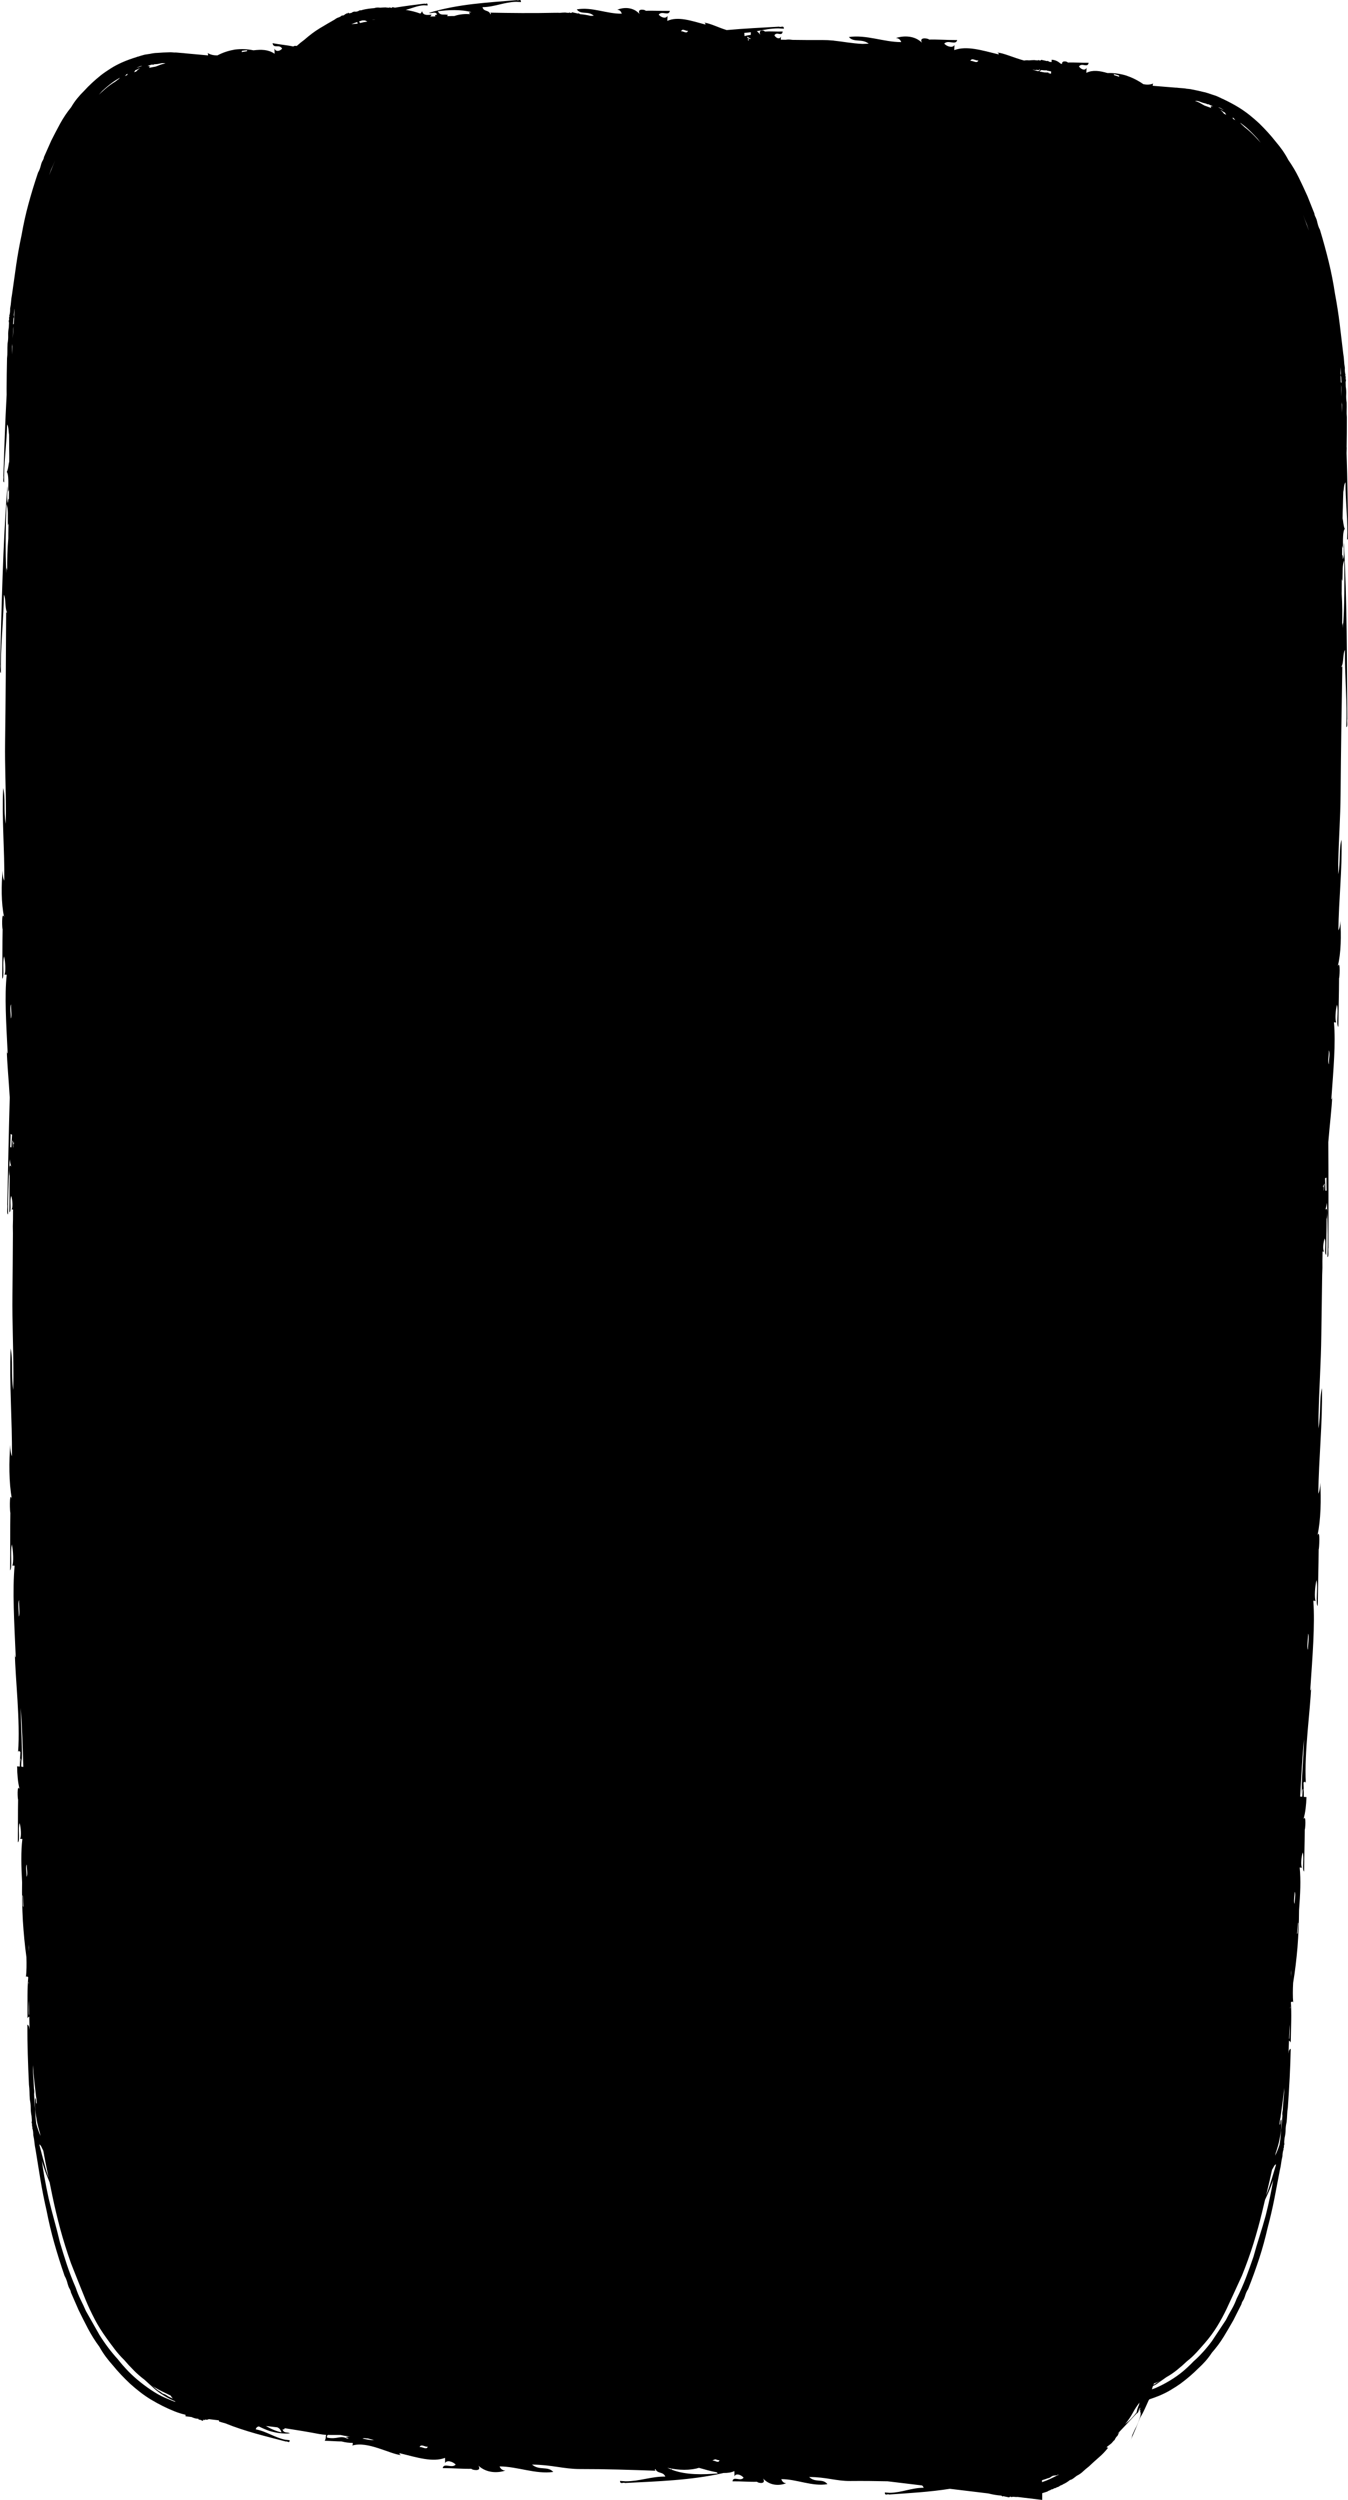 <?xml version="1.0" encoding="UTF-8"?>
<svg xmlns="http://www.w3.org/2000/svg" xmlns:xlink="http://www.w3.org/1999/xlink" id="Layer_1" data-name="Layer 1" viewBox="0 0 564.17 1046.14">
  <g class="cls-3">
    <path class="cls-2" d="M561.73,169.33c.01,1.13-.02,2.22-.05,3.31-.04-1.42-.07-2.84-.13-4.25,0-.01.01-.03.01-.04.04.37.1.7.17.98M561.54,246.48c0-1.38.02-2.77.03-4.15.07.26.14.53.24.76.23-4.24-.14-6.33.79-8.61.12,8.69.14,19.31-.55,28.39,0-.75,0-1.5-.03-2.25-.13.32-.23.67-.32,1.03.12-4.17.11-8.8-.18-13.22.01-.64.03-1.28.03-1.95M561.47,160.24c-.09-.1-.2-.18-.31-.26-.03-.48-.05-.97-.07-1.46-.01-.93-.03-1.87-.05-2.78-.02-.69-.03-1.34-.04-2.02.02.12.03.24.05.36l.2,2.17-.16.89.15.28c.04.48.07.53.07.14,0-.39.02.04.06,1.31l.07.72c.02.24.01.42.03.65M561.2,160.96c.25,1.37.24,3.25.26,5.03-.07-1.69-.18-3.35-.26-5.03M556.19,445.37c-.69-.89.06-4.01-.06-5.78.7.88-.07,4.01.06,5.78M555.22,498.28l-.51-.03c-.01-1.74-.05-3.44-.16-5.17.29-.1.45-.29.62-.24,0,1.83.01,3.68.05,5.45M554.43,495.36c-.19,1.07-.31,2-.38,2.84h-.09c0-.26.01-.51.02-.76,0,.05,0,.12,0,.17.1-.85,0-2.13.44-2.25M553.93,496.58c-.07.33-.17.46-.25-.16.1-.17.13-.48.2-.7,0,.31.03.57.05.86M547.76,96.48c-.31-.86-.61-1.71-.92-2.57-.48-1.34-1.01-2.77-1.52-4.17.54,1.45,1.08,2.88,1.65,4.21l.79,2.52ZM544.21,750.74c.4-7.59.83-15.39,1.54-22.95-.1,8.25-1.28,18.02-.81,23.42.11-.99,0-2.48.46-2.63-.2,1.25-.32,2.33-.4,3.31l-.84-.05c.02-.37.04-.73.05-1.1M547.43,683.66c.69,1.01-.09,4.66.02,6.72-.69-1.02.08-4.67-.02-6.72M543.41,804.52c-.08,1.43-.19,2.91-.31,4.41-.04.19-.11.33-.26.32.13-1.48.25-2.93.37-4.37.07-.12.13-.24.21-.36M541.86,796.68c-.69-.77.06-3.46-.06-4.98.7.77-.06,3.46.06,4.98M540.36,824.38c0,.85-.04,1.72-.08,2.61,0,.02,0,.04-.01.05,0-.47-.02-.95-.03-1.43.04-.41.07-.82.12-1.23M540.11,839.8c-.07.33-.1.6-.16.91.01-.26.01-.52.03-.78.04-.05.07-.12.13-.13M539.63,853.21c-.07,0-.1-.06-.15-.09.07-1.96.14-3.91.24-5.93.06,1.54.1,3.37-.09,6.02M537.48,873.63c.02,1.38-.05,2.81-.21,4.29-.16,1.48-.29,3-.38,4.55,0,.19-.03.4-.03.59-.15.76-.24,1.55-.13,2.37-.13,2-.31,4.03-.6,6.12-.04.78-.09,1.55-.14,2.32-.05.77-.15,1.63-.3,2.57l-.12.71c-.02.16-.02.18-.03.32-.56,1.74-1.19,3.31-1.88,4.66.09-.42.19-.84.28-1.26.09-.26.17-.43.26-.71.37-1.2.8-2.5,1.11-3.95.66-2.87,1.08-6.14.98-9.27-.75.6-.14,2.11-.77,2.19.03-1.01.16-2.04.41-3.09.28-2.19.57-4.3.86-6.34.29-2.03.53-4.06.7-6.08M534.04,905.7c-.01.07-.03.12-.04.19-.02.11-.04.22-.05.33-.87,2.81-1.62,5.52-2.48,8.14-.42,1.45-.95,2.77-1.48,4.14-.03.07-.06.13-.09.2.45-1.92.94-3.92,1.38-5.77.39-1.65.73-3.29,1.1-4.94.55-.79.97-2.14,1.68-2.29M529.44,920.59c.37-.81.75-1.6,1.11-2.42.79-1.67,1.45-3.49,2.13-5.29.08-.22.14-.45.22-.67-.38,2.14-.76,4.28-1.21,6.43-.6,2.84-1.26,5.7-1.98,8.56-.84,3.03-1.69,5.91-2.56,8.63-.87,2.72-1.72,5.6-2.56,8.63-.98,2.89-2.03,5.79-3.13,8.7-1.11,2.91-2.41,5.84-3.9,8.8-.6,1.62-1.31,3.13-2.13,4.54-.82,1.41-1.6,2.86-2.34,4.34l-5.84,8.82c-2.37,3.23-4.97,6.1-7.8,8.61-1.52,1.58-3.04,3-4.58,4.28-1.54,1.27-3.29,2.49-5.23,3.67-1.94,1.17-3.9,2.19-5.88,3.06-.54.24-1.11.42-1.66.62.13-.43.26-.89.38-1.27.02-.05.03-.07.05-.12.53-.31,1.14-.54,1.63-.89,1.32-.94,2.65-1.88,3.97-2.81,1.47-.81,2.95-1.8,4.43-2.99,1.49-1.19,2.88-2.41,4.17-3.65,1.43-1.11,2.78-2.36,4.06-3.75,1.27-1.39,2.42-2.69,3.46-3.9,1.96-2.25,3.67-4.58,5.16-7,1.48-2.42,2.8-4.86,3.96-7.31,1.15-2.45,2.26-4.83,3.3-7.11,1.05-2.29,2.09-4.57,3.14-6.86,1.83-4.54,3.42-8.97,4.77-13.29,1.34-4.32,2.55-8.71,3.62-13.15.43-1.79.82-3.44,1.24-5.19M527.66,59.81c-.81-.93-1.64-1.86-2.53-2.78-1.4-1.45-2.8-2.71-4.2-3.78l-1.55-1.45c-.1-.16-.22-.3-.32-.46,1.04.79,2.08,1.58,3.13,2.52,1.38,1.26,2.76,2.66,4.13,4.18.47.58.88,1.19,1.34,1.77M516.99,50.32c-.33-.22-.67-.43-1.01-.64-.03-.18-.05-.35-.06-.55.18.14.35.29.51.42.19.26.37.51.56.76M513.2,48.06c-.3-.15-.61-.31-.91-.46-.33-.43-.67-.84-1.03-1.16-.16-.17-.34-.29-.51-.44.17.08.32.14.49.23.35.27.67.48.98.66.12.07.27.14.43.21.19.32.37.63.55.96M511.99,46.03c-.71-.41-1.43-.77-2.14-1.13.09.02.19.04.28.06.38.08.8.29,1.26.6l.34.24c.08.03.09.04.16.07.03.05.06.11.1.16M507.62,44.5c-.31-.02-.61-.04-.92.02.06.38.15.56.24.69-.91-.34-1.81-.69-2.78-1.01-.35-.2-.71-.39-1.05-.59-.99-.6-1.99-1.07-2.99-1.38.69-.09,1.4.03,2.13.35.73.31,1.48.55,2.24.71.1,0,.2.05.29.05.3.25.61.35.94.26.41.2.82.4,1.28.6.19.08.41.2.6.29M468.41,32.14c-.73-.24-1.45-.47-2.15-.7-.05-.15-.12-.28-.16-.45.71.14,1.43.34,2.17.58.09.09.16.24.14.58M439.92,29.87l-.04.98c-.18-.03-.36-.06-.54-.09-.34-.06-.69-.14-1.03-.2.03,0,.04,0,.08,0,.66.05.94-.02.84-.21-.15.11-.48.09-.98-.07-.15.11-.36.12-.61.04-.33.03-.59,0-.82-.06-.61-.12-1.22-.23-1.84-.36l.17-.12.23-.16.23-.16.23-.16h0c.7.12,1.34.16,1.96.15.15-.1.28-.06.37.12.58.05,1.17.23,1.75.32M435.22,29.33l-.46.33-.22.15c-.82-.18-1.62-.41-2.43-.62.18.01.4,0,.54.04.25.08.58.11.98.07.15-.11.48-.08.98.07l.36-.25c.08.01.15.03.23.04.18.15.22.23.02.17M409.47,25.27c-.55,1.58-2.32-.05-3.35.25.55-1.59,2.32.06,3.35-.25M314.25,13.49l-.05,1.13c-.87.08-1.72.22-2.59.51-.03-.66-.12-1-.08-1.38.91-.07,1.83-.13,2.72-.26M287.94,12.86c-.49,1.58-2-.01-2.88.3.48-1.58,1.99.03,2.88-.3M197.37,5.1c-.38.04-.75.04-1.13.14.15.29.32.5.49.68-2.07-.14-4.38.01-6.6.79-.32,0-.63-.02-.97,0-.69.03-1.38.04-2.07.06.13-.18.27-.31.39-.55-2.1-.4-3.16.5-4.24-1.52,4.34-.53,9.63-.86,14.11.41M157.09,8.31l-.35.02c-.28-.04-.54.01-.8.04.01-.03.03-.05.04-.07.37-.01.75-.04,1.11.01M153.76,9.04c-1.02.14-2.04.33-3.09.6-.12-.24-.26-.47-.42-.67.42-.14.82-.28,1.27-.4l.1-.03c.39,0,.78-.04,1.16.01.29.11.64.31.98.49M149.69,9.92c-.9.03-1.76.12-2.61.2.76-.32,1.58-.63,2.43-.92.04.2.09.42.18.71M103.5,21.03c-.05.17-.12.29-.17.43-.71.11-1.43.23-2.17.34,0-.35.06-.49.16-.56.74-.12,1.47-.19,2.18-.21M69.26,26.56c-1,.15-2,.45-3.01.89-.34.15-.71.27-1.06.41-.98.16-1.87.36-2.79.55.1-.12.19-.29.26-.66-.3-.12-.61-.15-.92-.18.2-.05.41-.14.6-.19.47-.12.88-.25,1.29-.39.33.15.64.1.94-.1.1,0,.2-.01.29,0,.77-.03,1.52-.14,2.25-.34.73-.2,1.44-.2,2.13.01M59.51,27.6c-.72.23-1.44.48-2.16.77.03-.04.06-.1.1-.14.07-.02.08-.02.16-.04l.35-.19c.47-.24.89-.37,1.28-.39.09,0,.19,0,.28,0M57.11,29.21c.31-.12.63-.29.99-.5.17-.06.32-.09.49-.15-.17.12-.35.22-.52.36-.37.27-.72.62-1.05,1-.31.1-.62.21-.92.31.18-.31.38-.59.57-.88.16-.04.31-.09.44-.14M53.37,30.84c-.01.2-.04.37-.07.54-.35.15-.69.31-1.03.47.19-.22.39-.44.58-.67.16-.11.34-.22.52-.34M50.17,32.54c-.11.15-.22.26-.33.41-.52.4-1.05.8-1.58,1.21-1.42.84-2.85,1.87-4.27,3.1-.91.79-1.76,1.59-2.59,2.39.47-.52.89-1.06,1.37-1.56,1.41-1.31,2.81-2.49,4.22-3.54,1.06-.78,2.12-1.4,3.18-2.02M39.59,970.48c1.43,2.72,3.1,5.38,5,8,1.01,1.41,2.13,2.93,3.37,4.56s2.56,3.14,3.97,4.51c1.26,1.48,2.62,2.95,4.08,4.42,1.46,1.47,2.91,2.73,4.36,3.8,1.3,1.18,2.59,2.36,3.9,3.54,1.3,1.18,2.74,2.25,4.34,3.21,1.53.92,3.06,1.69,4.59,2.34.08.11.16.21.24.32-.89-.32-1.77-.65-2.66-1.06-2.14-.81-4.19-1.83-6.15-3.05-1.96-1.23-3.89-2.6-5.8-4.12-1.91-1.53-3.63-3.07-5.14-4.63-1.51-1.56-3-3.27-4.48-5.14-2.77-3.04-5.3-6.41-7.6-10.09l-5.64-9.96c-.71-1.63-1.46-3.23-2.24-4.81-.78-1.57-1.46-3.23-2.03-4.98-1.42-3.26-2.65-6.46-3.7-9.61-1.04-3.14-2.02-6.27-2.93-9.38-.76-3.22-1.55-6.29-2.36-9.2-.8-2.91-1.59-5.98-2.36-9.2-.65-3.03-1.25-6.04-1.79-9.03-.4-2.26-.74-4.5-1.07-6.74.07.24.13.49.2.72.65,1.94,1.26,3.91,2.02,5.74.34.9.71,1.77,1.06,2.65.38,1.84.73,3.58,1.12,5.48.97,4.69,2.08,9.35,3.32,13.97,1.25,4.62,2.74,9.39,4.47,14.32.99,2.5,1.99,5,2.98,7.51,1,2.5,2.05,5.1,3.14,7.79,1.11,2.69,2.37,5.39,3.8,8.11M23.12,66.99c-.54,1.33-1.1,2.7-1.61,3.97-.32.81-.65,1.63-.97,2.44l.84-2.42c.59-1.26,1.17-2.61,1.74-3.99M20.35,911.31c-.02-.07-.06-.14-.08-.21-.5-1.49-1-2.93-1.39-4.47-.8-2.81-1.49-5.69-2.3-8.69-.01-.12-.03-.23-.05-.35-.01-.07-.03-.13-.04-.2.7.27,1.09,1.71,1.62,2.61.33,1.74.63,3.46.98,5.21.4,1.96.84,4.07,1.25,6.1M16.95,893.84c-.66-1.49-1.25-3.2-1.77-5.06,0-.14-.01-.16-.03-.33l-.1-.74c-.13-.98-.22-1.87-.24-2.67-.03-.79-.06-1.59-.08-2.38-.25-2.17-.38-4.26-.46-6.32.13-.82.06-1.63-.08-2.43,0-.2-.02-.41-.02-.61-.06-1.59-.15-3.15-.28-4.68-.13-1.53-.17-2.99-.12-4.4.12,2.08.31,4.18.56,6.3.25,2.12.49,4.31.72,6.58.23,1.11.34,2.18.34,3.21-.62-.18.01-1.61-.72-2.35-.17,3.16.18,6.56.77,9.58.27,1.53.67,2.92,1.02,4.2.08.29.16.49.24.76.07.44.17.88.25,1.32M67.29,1000.48c1.33.66,2.73,1.35,4.15,2.04.08.14.16.28.24.39.21.31.43.54.65.84-.66-.31-1.3-.58-1.98-.93-.36-.27-.7-.49-1-.66-.31-.18-.71-.34-1.22-.49-.72-.54-1.39-.98-2.01-1.32-.72-.54-1.32-1.03-1.79-1.49l-1.63-1.2c1.45,1.07,2.98,2.01,4.59,2.81M111.3,1015.21l4.79.58c.71.34,1.26.74,1.73,2.11-2.05-.41-4.31-1.36-6.52-2.68M136.83,1020.08c-.05-.82.17-1,.42-1.13,1.76.07,3.45,0,5.3.04,1.32.31,2.64.52,3.97.66-.69,0-1.33.06-1.86.29.4.18.94.07,1.21.52-.24,0-.48,0-.72-.03-2.9-1.41-3.95.56-8.32-.35M151.72,1020.4l.24.07.22-.17.98.07c.14.04.41.05.74.04.89.25,1.79.46,2.67.78-1.55,0-3.23-.34-4.85-.7v-.09ZM175.63,1024.09c.46-1.61,2.37.07,3.4-.24-.45,1.62-2.36-.08-3.4.24M279.32,1032.71c2.95.67,7.61,1.35,11.95.34.09.01.19.05.27.06-.05-.04-.1-.06-.15-.09.38-.09.76-.17,1.13-.29,2.63.75,5.13,1.47,7.43,1.86.16.17.31.25.47.49-5.93.51-13.43.74-19.33-1.58.03-.1.06-.17.08-.29-.17,0-.33.05-.48.14-.47-.2-.93-.41-1.38-.64M298.22,1029.76c.03-.13.12-.13.16-.22.33-.14.66-.26.98-.4.6.16,1.29.53,1.77.36-.38,1.62-2.03-.06-2.91.26M313.31,16.43c.16.14.22.36-.1.57-.08-.21-.23-.28-.34-.43.16-.03.29-.09.43-.14M312.74,15.34c.52.39.97.63,1.39.77v.19c-.13,0-.26,0-.39,0,.03-.01.06-.01.09-.03-.42-.2-1.07.07-1.09-.92M436.1,1037.92c.83-.25,1.65-.5,2.49-.83.4-.04.82-.22,1.26-.56s.86-.52,1.26-.56l1.2-.11c.29-.22.5-.32.63-.28.06.02.13.02.2,0-1.08.56-2.28,1.16-3.6,1.79-1.03.49-2.2.94-3.44,1.37v-.83ZM470.91,1014.41c1.25-1.5,2.32-3.06,3.19-4.68.84-1.57,1.8-3.02,2.86-4.37-.1.18-.17.49-.23.93-.56,1.24-.9,2.32-1.02,3.23-1.44,1.92-3.04,3.55-4.81,4.9M476.37,1009.01c.34-.76.65-1.26.93-1.51-.09.09-.11.17-.07.24.05.09,0,.2-.14.31-.04.3-.28.62-.72.96M485.77,996.25l-1.65.9c-.37.28-.88.58-1.39.88.09-.22.17-.42.23-.59.95-.38,1.92-.71,2.81-1.2M12.22,843.06c-.05.02-.08.08-.15.06-.13-2.73-.05-4.58.04-6.13.05,2.08.08,4.06.11,6.07M12.06,815.01c-.02.48-.04.97-.06,1.45,0-.02,0-.04-.01-.06-.02-.9-.03-1.79-.02-2.66.04.42.06.84.09,1.27M12.01,829.59c0,.26,0,.53,0,.79-.04-.31-.07-.6-.14-.95.06.02.09.1.13.15M11.08,785.35c.16-1.53-.54-4.39.17-5.05-.15,1.53.54,4.39-.17,5.05M9.84,797.94c-.15-.01-.22-.17-.26-.37-.09-1.55-.17-3.07-.22-4.53.08.13.14.26.2.4.09,1.47.18,2.97.27,4.5M9.77,739.42l-.84-.09c-.06-1.02-.16-2.13-.33-3.43.44.22.31,1.72.4,2.75.58-5.41-.38-15.53-.3-23.92.54,7.8.8,15.79,1.03,23.57.01.38.02.75.03,1.13M7.83,676.46c.16-2.07-.54-5.91.17-6.82-.15,2.06.54,5.9-.17,6.82M6.08,129.25c-.03.69-.06,1.35-.09,2.04-.04.92-.07,1.87-.11,2.81-.04.49-.07.98-.11,1.47-.12.05-.23.12-.32.21.02-.23.02-.41.04-.65l.08-.72c.07-1.28.1-1.71.09-1.32,0,.4.02.35.07-.13l.16-.26-.14-.92.25-2.17c.03-.11.04-.24.06-.35M5.33,141.62c.06-1.8.09-3.72.37-5.07-.12,1.69-.26,3.36-.37,5.07M5.19,144.03c-.08,1.43-.15,2.86-.22,4.29-.01-1.11-.02-2.23.02-3.37.08-.28.14-.6.19-.97,0,.01,0,.03.01.04M4.47,426.18c.16-1.78-.53-5.08.18-5.85-.16,1.77.53,5.07-.18,5.85M4.28,480.08c.08-1.79.12-3.67.17-5.53.17-.01.32.2.61.35-.14,1.74-.22,3.46-.27,5.23l-.51-.05ZM5.13,477.24c.44.2.31,1.48.39,2.36,0-.05,0-.12.01-.18,0,.26,0,.52,0,.77h-.08c-.05-.88-.15-1.84-.32-2.96M5.61,478.57c.02-.29.05-.55.07-.86.07.24.09.56.19.75-.1.61-.2.47-.26.12M3.56,219.1c-.02,1.41-.04,2.82-.07,4.22,0,.68-.01,1.33-.01,1.98-.39,4.43-.5,9.14-.47,13.38-.07-.38-.17-.75-.29-1.1-.05.76-.05,1.52-.08,2.28-.49-9.34-.24-20.12.07-28.92.88,2.48.46,4.54.6,8.88.11-.22.17-.48.25-.73M563.6,187.19c.07-4.04.1-8.24.09-12.61-.09-.97-.12-1.91-.08-2.83.03-.93.03-2.02,0-3.28-.19-1.15-.25-2.27-.19-3.34.06-1.07,0-2.19-.19-3.34l-.05-1.89.16-.89-.15-.28v-1.17s-.14-.28-.14-.28l.08-.44c-.25-.86-.33-1.82-.27-2.89-.19-1.15-.31-2.16-.35-3.04-.04-.87-.16-1.88-.35-3.04-.46-4.05-.95-8.14-1.46-12.28-.51-4.14-1.17-8.37-1.98-12.68-.66-4.42-1.52-8.83-2.59-13.22-1.06-4.39-2.31-8.92-3.71-13.57-.3-.56-.54-1.1-.7-1.62-.17-.52-.33-1.12-.47-1.79-.15-.67-.37-1.29-.66-1.85-.3-.56-.47-1.08-.51-1.56l-2.88-7.22c-1.14-2.54-2.33-5.1-3.59-7.68-1.26-2.58-2.74-5.07-4.42-7.47-.79-1.5-1.62-2.85-2.46-4.05-.85-1.2-1.82-2.44-2.91-3.72-1.94-2.48-4.21-4.98-6.81-7.52-1.25-1.17-2.6-2.34-4.05-3.5-1.45-1.15-2.95-2.21-4.51-3.17-2.11-1.3-4.26-2.41-6.42-3.44l-.04-.14-.13.07c-.96-.46-1.92-.93-2.89-1.33-.51-.21-1.03-.32-1.54-.5-.01-.01-.03-.02-.04-.03-.1-.04-.17-.03-.27-.07-.9-.31-1.8-.65-2.7-.88,0,0-.01,0-.02,0,0,0,0,0-.01,0-.25-.06-.51-.11-.76-.17-1.68-.42-3.32-.78-4.9-1.07l-.03-.02h-.02c-.16-.01-.33-.06-.48-.09-.56-.1-1.13-.1-1.7-.18l-.52-.12-.07.05s-.03,0-.05,0v-.06s-2.49-.2-2.49-.2c-.38-.02-.76-.11-1.14-.12,0,.01,0,.02,0,.03l-9.81-.8c0-.27.04-.54.2-.95-1.28.55-2.67.55-4.1.28-2.34-1.64-4.79-2.81-7.27-3.65-2.55-.73-5.13-1.11-7.73-1-3.28-.96-6.25-1.42-8.87-.08.04-.72.08-1.44.12-2.17-.54,1.39-2.31.79-3.19-.51,1.22-1.78,3.58.82,4.05-1.54-3.35.05-6.1-.24-8.78-.1.26-.3-2.54-1.19-2.35.61-.23-.06-.45-.14-.68-.2-1.1-1.03-2.38-1.51-3.67-1.6l-.04,1.01c-.35-.04-.7-.14-1.05-.17l-.53-.4-.23.16-2.49-.55-.46.33-.38-.12-.38-.12-.23.16-.98-.07c-.25-.08-.78-.09-1.59-.03l-.61.04-.6.04c-.71-.1-1.35-.05-1.94.08-4.31-1.16-8.53-3.14-11.29-3.38.25.2.65.12.62.81-7.18-1.76-13.4-3.73-18.6-1.8.04-.73.08-1.44.12-2.17-.7,1.38-3.1.77-4.31-.55,1.61-1.77,4.84.86,5.43-1.49-4.52.01-8.24-.31-11.84-.2.39-.33-4.42-1.48-2.92,1.31-3.02-3-7.57-3.07-10.91-1.95,1.03.03,1.83.53,2.25,1.69-7.37.01-14.55-3.18-21.91-2.13,2.06,2.47,5.41.52,8.3,2.79l-2.6.1c-4.66-.23-8.18-.97-11.98-1.36l-.36-.08-.05.03c-1.39-.14-2.82-.22-4.38-.21-4.17.03-8.38,0-12.58-.07-.98-.16-1.92-.2-2.82-.04-.68-.01-1.36-.03-2.04-.04.02-.45.05-.91.07-1.37-.47,1.38-1.99.82-2.74-.46,1.06-1.79,3.07.77,3.49-1.59-2.89.1-5.25-.15-7.54.02.25-.34-2.79-1.39-1.89,1.36-.43-.67-.92-1.15-1.44-1.52,2.95-.56,5.87-1.17,9.02-1.18.77.05,1.55.09,2.33.14.02-1.59-1.4-.4-1.97-.85-7.13.42-14.52.74-21.97,1.43-3.6-1.11-7.1-2.91-9.41-3.11.21.2.56.11.53.8-6.16-1.65-11.5-3.52-15.98-1.53.04-.72.08-1.43.12-2.15-.61,1.38-2.67.8-3.7-.48,1.4-1.78,4.15.79,4.67-1.56-3.89.08-7.08-.19-10.17-.03.34-.34-3.79-1.41-2.52,1.34-2.58-2.94-6.49-2.94-9.37-1.79.89.02,1.57.5,1.92,1.65-6.33.12-12.48-2.95-18.82-1.8,1.76,2.43,4.65.44,7.12,2.65l-1.24.07c-1.51-.35-3.04-.61-4.56-.72l-.52-.4-.23.16-2.49-.55-.46.33-.38-.12-.38-.12-.23.16-.98-.07c-.25-.08-.78-.09-1.59-.03l-.61.05-.6.04c-.16-.02-.29,0-.44-.02-.04,0-.07,0-.11,0-.29-.02-.58-.03-.85,0-.32,0-.63-.02-.97,0-8.99.22-18.18.1-26.9-.07.31-.02.71.36.26.72-.64-2.05-2.7-.89-3.32-3.01,4.97-.04,9.21-2.16,14.12-2.25.67.03,1.34.07,2,.11.03-1.58-1.2-.38-1.68-.81-11.85,1-24.54,1.57-36.85,5.34,1.04.48,2.88-.9,3.41.75-.34.11-.81-.13-.88.72.2-.07.43-.04.67.02-.88.01-1.77.02-2.65.02.23-.19.43-.44.57-.77-1.7.18-3.62.44-3.95-1.47-.24.49-.49.78-.75,1.03-2.03-.74-4.08-1.24-6.14-1.55,2.57-.65,5-1.83,7.69-1.92.5.03.99.06,1.48.09.05-1.58-.88-.37-1.24-.8-4.03.49-8.22,1.02-12.43,1.7l-1-.22-.46.33-.38-.12-.38-.12-.23.16-.98-.07c-.25-.08-.78-.09-1.59-.03l-.61.04-.6.04c-.9-.13-1.71-.07-2.42.18-1.61.12-3.08.32-4.4.61-.34.07-.71.21-1.05.3-.26.02-.48,0-.77.05-.22.17-.43.26-.65.36-.16.05-.31.08-.47.13-.19.03-.38.07-.56.04-.53-.11-1.09.07-1.68.52l-.94.18-.43-.33-.15.34h-.58s-.15.35-.15.35l-.22-.17c-.44.58-.93.81-1.46.69-.59.47-1.1.75-1.53.86-.44.12-.95.41-1.54.86-2.05,1.16-4.12,2.37-6.21,3.63-2.1,1.27-4.25,2.88-6.45,4.81-1.07.77-2.14,1.65-3.21,2.61-.71-.15-1.5.05-1.36.24-2.66-.6-5.42-.78-8.76-1.41.41,2.48,2.82.24,4,2.26-.91,1.17-2.69,1.46-3.2-.04.02.74.05,1.48.07,2.22-2.59-1.81-5.56-1.86-8.86-1.45-2.59-.57-5.18-.63-7.74-.33-2.49.43-4.96,1.19-7.33,2.45-1.43.03-2.82-.22-4.09-.99.15.44.19.72.18,1l-9.81-.89s0-.02,0-.03c-.38-.05-.76-.03-1.14-.08l-2.49-.22v.06s-.03,0-.05,0l-.07-.07-.53.03c-.57-.02-1.13-.12-1.7-.11-.16,0-.33.02-.48.02h-.02s-.03,0-.03,0c-1.59.02-3.24.11-4.92.24-.25.01-.51.02-.76.04h-.01s0,0-.01,0c-.91.07-1.81.26-2.72.43-.1.02-.17,0-.27.02-.01.01-.03.01-.04.02-.51.1-1.03.12-1.54.24-.98.24-1.95.56-2.92.86l-.12-.09-.05.14c-2.18.67-4.35,1.43-6.48,2.38-1.57.71-3.1,1.52-4.57,2.44-1.47.93-2.85,1.87-4.12,2.85-2.65,2.13-4.97,4.27-6.96,6.46-1.12,1.11-2.12,2.2-2.99,3.27-.87,1.07-1.72,2.3-2.54,3.69-1.74,2.15-3.27,4.42-4.58,6.82-1.31,2.4-2.56,4.8-3.75,7.18l-3.03,6.84c-.05.48-.24.98-.55,1.5-.31.52-.54,1.11-.7,1.76-.16.66-.33,1.23-.51,1.73-.18.5-.43,1.01-.73,1.53-1.51,4.48-2.85,8.86-4.01,13.14-1.16,4.27-2.11,8.6-2.87,12.97-.9,4.24-1.66,8.41-2.26,12.53-.6,4.11-1.17,8.18-1.72,12.22-.21,1.14-.35,2.14-.41,3.02-.06.88-.2,1.88-.41,3.02.04,1.1-.07,2.07-.34,2.89l.07.46-.16.26v1.19s-.17.26-.17.26l.14.93-.09,1.91c-.21,1.14-.3,2.25-.26,3.35.04,1.1-.05,2.21-.26,3.36-.06,1.27-.09,2.38-.07,3.33.01.94-.03,1.89-.15,2.86-.1,4.43-.16,8.71-.18,12.82,0,.8.02,1.59.02,2.39-.63,11.5-.99,23.02-1.38,34.04.19.78-.37,2.51.33,2.64,0-1.01,0-2.03-.01-3.04.12-7.44,1.13-13.63,1.23-21.16.71.89.57,2.82.85,4.23,0,2.17.05,4.22.04,6.46,0,.81.03,1.66.03,2.47,0,.81,0,1.6-.01,2.4-.36,1.22-.36,3.05-1.03,4.3.84.94.69,4.85.58,8.29.15-.23.26-.6.35-1.05-.02,1.8-.04,3.61-.06,5.41-.02-.51-.03-.99,0-1.38-.38.04-.28,1.03-.33,1.71-.73-1.3-.08-4.88-.28-7.07C1.17,228.06.69,253.94.04,278.03c.18,1.06-.37,3.41.33,3.56,0-1.37,0-2.74-.01-4.11.13-10.04,1.15-18.42,1.26-28.58.93,1.55.38,5.62,1.28,7.2-.17.88-.33,0-.32-.62-.08,17.86-.19,36.68-.45,55.04-.14,10.5.35,18.14.35,29.65l-.1,4.55c-.94-5.36,0-11-1.05-14.93-.62,12.81.63,25.82.47,38.75-.51-.89-.71-2.34-.7-4.16-.57,5.73-.64,13.73.63,19.41-1.2-2.98-.8,5.61-.64,4.96-.12,6.31-.06,12.87-.16,20.82,1.05-.75-.04-6.73.78-9.35.56,2.28.77,6.58.15,7.64.32.02.64.03.96.05-.97,8.88-.23,20.06.39,32.89-.31-.03-.26-.73-.35-1.19.05,4.77.79,12.17,1.22,19.68-.44,15.15-.71,30.22-1.03,44.74.19,1.23-.37,3.97.34,4.14,0-1.59-.01-3.18-.02-4.78.06-6.46.39-12.34.69-18.29.16,1.11.36,2.18.65,3.15-1.2-2.24-.79,4.14-.64,3.67-.12,4.68-.05,9.54-.15,15.43,1.06-.53-.04-4.99.77-6.91.56,1.7.78,4.9.16,5.67.2.01.41.03.61.04,0,1.39-.01,2.78-.02,4.18-.09,1.82-.09,3.75-.03,5.77-.05,8.6-.11,17.21-.2,25.74-.12,12.23.39,21.12.42,34.52l-.09,5.3c-.96-6.23-.03-12.81-1.09-17.37-.6,14.93.69,30.05.56,45.11-.51-1.03-.72-2.72-.71-4.84-.56,6.68-.61,15.99.67,22.59-1.22-3.46-.79,6.54-.63,5.79-.11,7.35-.03,14.99-.12,24.23,1.06-.88-.05-7.83.76-10.89.56,2.65.79,7.65.17,8.89.32.02.64.03.97.05-.95,10.36-.18,23.35.47,38.28-.31-.03-.26-.85-.35-1.38.1,9.57,2.33,28.25,1.33,41.05.41-.81.5-.26.97.02-.14,2.03-.22,4.03-.26,6.09l-1.11-.12c.02,3.35.31,6.78,1.04,9.57-1.22-2.59-.79,4.83-.63,4.28-.11,5.45-.03,11.11-.11,17.97,1.06-.63-.05-5.81.76-8.06.56,1.98.79,5.69.17,6.59.32.02.64.04.97.06-.65,5.19-.49,11.31-.12,18.16-.1,5.3.03,10.63.31,15.95.33,5.18.81,10.35,1.5,15.36.1,2.95.07,5.81-.2,8.35.4-.59.5-.18.97.04-.46,5.05-.28,9.77-.32,17.22.16-.52.46-.62.75-.72.03,1.81.09,3.75.1,5.51-.09-1.28-.4-2-.91-2.16,0,4.08.05,8.19.17,12.3.12,4.12.29,8.42.5,12.87.13.99.2,1.95.22,2.89,0,.95.06,2.06.16,3.35.24,1.18.36,2.31.35,3.4,0,1.1.11,2.23.35,3.41l.14,1.93-.12.9.16.29.04,1.19.16.29-.06.45c.29.87.42,1.86.41,2.95.25,1.17.41,2.21.49,3.09.08.89.24,1.92.48,3.1.65,4.13,1.33,8.3,2.03,12.52.7,4.22,1.56,8.53,2.57,12.92.87,4.51,1.93,8.99,3.19,13.46,1.26,4.47,2.71,9.07,4.34,13.81.32.57.58,1.12.77,1.65.2.53.38,1.14.55,1.82.18.68.42,1.31.75,1.88s.52,1.1.58,1.59l3.2,7.34c1.25,2.58,2.56,5.17,3.94,7.8,1.38,2.62,2.96,5.14,4.76,7.58.86,1.52,1.74,2.89,2.63,4.1.9,1.22,1.93,2.47,3.08,3.77,2.05,2.51,4.43,5.04,7.14,7.59,1.3,1.18,2.7,2.35,4.2,3.52,1.5,1.16,3.04,2.22,4.64,3.18,3.18,1.91,6.41,3.52,9.68,4.83,1.57.63,3.14,1.12,4.71,1.49v.64s2.51.3,2.51.3c.95.46,1.91.71,2.85.73l.32.57.12-.28,1.44.6.24-.56.22.15.22.15.12-.28h.56c.14.11.45.07.9-.11l.25-.1,4.03.49c.08.04.17.07.25.11,0,.14-.05.24-.04.39.85.31,1.72.51,2.58.75,8.59,3.49,17.27,5.51,25.49,7.66.43-.38,1.5,1.03,1.5-.59-.59-.06-1.17-.12-1.77-.18-4.34-.81-8.04-3.59-12.42-4.34.23-.83.66-1.07,1.13-1.21.06,0,.13-.01.2-.02,1.44.75,2.89,1.36,4.34,1.87,2.87.85,5.76,1.29,8.62,1.03-.46-.37-1.13-.33-1.74-.42-.6-.12-1.13-.39-1.31-1.31.31,0,.71.38.83-.41l.9.11c4.49.69,9.02,1.43,13.51,2.29,1.05.2,2.02.3,2.96.36-.17.84-.11,1.98-.61,2.48,2.84.07,5.09.28,7.12.28,1.56.43,3.1.61,4.65.61.05.33.03.63-.19,1.11,6.38-1.99,15.68,3.56,20.44,4.01-.26-.21-.67-.12-.69-.83,7.44,1.85,13.91,3.91,19.07,1.97,0,.74.01,1.47.02,2.21.62-1.41,3.11-.76,4.43.59-1.53,1.79-4.99-.92-5.43,1.49,4.61.02,8.41.37,12.07.29-.37.34,4.6,1.55,2.89-1.32,3.28,3.09,7.92,3.19,11.25,2.07-1.05-.04-1.89-.55-2.41-1.75,7.5.03,15.03,3.35,22.47,2.32-2.33-2.61-5.72-.45-8.89-3.08,8.38.07,13.15,1.85,20.07,1.86,10.65-.01,21.56.34,31.92.73-.36.01-.87-.39-.36-.75.91,2.13,3.27.98,4.16,3.18-5.89-.08-10.76,1.99-16.59,1.97-.79-.05-1.59-.11-2.38-.16.08,1.63,1.45.42,2.06.88,13.33-.71,27.59-1.07,41.3-4.2,1.61.03,3.13-.16,4.53-.79,0,.74.02,1.47.03,2.21.53-1.41,2.67-.79,3.81.54-1.3,1.8-4.29-.87-4.66,1.53,3.95-.03,7.22.29,10.37.18-.32.34,3.96,1.49,2.47-1.34,2.83,3.05,6.81,3.1,9.67,1.96-.91-.03-1.63-.53-2.07-1.71,6.44-.03,12.92,3.19,19.3,2.1-2.01-2.57-4.91-.4-7.65-2.99,7.2,0,11.3,1.72,17.25,1.67,5.17-.06,10.4,0,15.59.12l14.42,1.74c.26.22.51.5.68.97-5.06-.03-9.23,2.08-14.24,2.11-.68-.04-1.36-.09-2.04-.14.08,1.62,1.25.4,1.77.86,8.23-.59,16.87-1.03,25.45-2.4l16.08,1.94c1.82.45,3.64.79,5.46.9l.54.4.22-.17,2.51.53.44-.34.38.12.38.12.22-.17.98.06c.2.06.63.06,1.2.03l10.26,1.24v-2.83c.7-.22,1.38-.39,2.12-.66.29-.22.58-.38.85-.45.27-.07.56-.22.85-.45.4-.04.71-.14.93-.31.22-.17.53-.27.93-.31.29-.22.54-.35.74-.36.2-.02.44-.14.74-.36.29-.22.58-.38.85-.45.27-.07.56-.22.85-.45.69-.26,1.63-.84,2.8-1.74.4-.04.9-.28,1.48-.73l.66-.5.66-.51c.99-.49,1.86-1.08,2.61-1.8.75-.71,1.57-1.4,2.45-2.08,1.51-1.43,2.93-2.72,4.28-3.88,1.34-1.16,2.57-2.44,3.67-3.83.03-.3-.05-.37-.27-.2-.22.17-.24.04-.05-.37l1.54-1.18c.29-.22.56-.5.8-.82.24-.32.51-.59.8-.81.37-.83.78-1.41,1.22-1.75.37-.83.7-1.35,1-1.58l-1.1.84,8.29-8.79.16.29c-.11-.19-.02-.39.28-.62.03-.3.35-.68.94-1.13-.08.6-.07,1,.04,1.19.11.19.12.58.04,1.19-.27,1.02-.6,2.02-.99,3-.39.98-.85,1.94-1.37,2.88-.19.41-.37.83-.56,1.24-.19.41-.37.83-.56,1.24-.08.6-.31,1.32-.68,2.15.75-1.66,1.45-3.29,2.13-4.89.67-1.6,1.3-3.18,1.91-4.72.67-1.06,1.28-2.2,1.84-3.44.56-1.24,1.12-2.49,1.68-3.73.1-.15.2-.25.3-.4,1.36-.45,2.72-.93,4.07-1.48,1.61-.67,3.18-1.45,4.7-2.34,1.52-.89,2.94-1.8,4.26-2.74,2.76-2.05,5.18-4.13,7.28-6.24,1.17-1.07,2.23-2.13,3.15-3.17.92-1.04,1.83-2.23,2.72-3.58,1.84-2.08,3.48-4.29,4.91-6.63,1.43-2.34,2.79-4.66,4.09-6.98l3.35-6.65c.07-.47.29-.96.62-1.46.33-.5.59-1.08.79-1.72.19-.64.38-1.2.59-1.69.2-.49.48-.98.81-1.49,1.72-4.37,3.27-8.64,4.63-12.81,1.36-4.17,2.51-8.39,3.48-12.66,1.1-4.14,2.05-8.22,2.84-12.24.79-4.02,1.55-8,2.29-11.94.26-1.11.45-2.09.55-2.95.1-.86.28-1.84.55-2.95.01-1.07.16-2.02.47-2.83l-.05-.45.17-.25.07-1.16.17-.25-.1-.91.18-1.87c.26-1.11.41-2.2.42-3.28,0-1.07.15-2.17.42-3.28.12-1.24.2-2.33.23-3.26.03-.92.12-1.86.28-2.8.3-4.34.56-8.52.77-12.55.21-4.02.36-8.03.44-12.04-.51.07-.83.72-.95,1.96.05-1.72.15-3.61.22-5.39.29.15.59.29.74.83.12-7.31.4-11.92.05-16.95.47-.13.58-.52.97.13-.21-2.53-.18-5.34-.02-8.22.8-4.81,1.38-9.8,1.82-14.82.39-5.17.63-10.38.65-15.6.52-6.66.8-12.64.27-17.84.32.03.64.07.96.1-.6-1-.29-4.6.31-6.44.77,2.35-.46,7.24.58,8.04.06-6.74.26-12.29.28-17.65.14.57.73-6.64-.54-4.31.79-2.61,1.15-5.93,1.25-9.21l-1.11-.07c0-2.03-.04-4-.13-6.02.47-.19.58-.72.97.15-.72-12.73,1.91-30.68,2.22-40.06-.1.51-.07,1.32-.38,1.3.98-14.54,2.02-27.16,1.3-37.49.32.04.64.08.96.12-.6-1.32-.26-6.19.36-8.7.75,3.14-.52,9.78.52,10.82.12-9.09.35-16.57.4-23.8.14.77.78-8.98-.51-5.79,1.42-6.25,1.57-15.41,1.16-22.05-.04,2.08-.28,3.7-.81,4.63.19-14.8,1.8-29.43,1.53-44.17-1.16,4.3-.38,10.91-1.46,16.86l.02-5.21c.32-13.15,1.02-21.78,1.17-33.8.1-8.39.22-16.84.36-25.29.1-1.97.14-3.86.09-5.66.03-1.37.05-2.73.07-4.1.2.02.41.04.61.07-.61-.87-.32-3.96.28-5.53.77,2.03-.42,6.22.62,6.91.03-5.79.2-10.55.19-15.16.15.49.69-5.7-.56-3.71.31-.9.54-1.92.72-2.98.17,5.89.37,11.72.29,18.06-.04,1.56-.08,3.13-.12,4.69.71-.05.22-2.83.43-4,0-14.3.05-29.14-.06-44.08.59-7.3,1.49-14.44,1.64-19.1-.1.43-.06,1.13-.37,1.11.9-12.48,1.88-23.32,1.1-32.2.32.04.64.07.96.11-.6-1.15-.29-5.32.31-7.47.76,2.71-.46,8.4.58,9.31.07-7.81.27-14.24.29-20.45.14.66.73-7.71-.54-4.98,1.39-5.36,1.49-13.22,1.05-18.94-.03,1.79-.26,3.18-.79,3.97.12-12.72,1.65-25.27,1.3-37.95-1.13,3.68-.32,9.37-1.37,14.47v-4.48c.25-11.3.9-18.71.99-29.04.14-18.06.43-36.54.74-54.08,0,.61-.18,1.45-.33.56.94-1.39.47-5.48,1.43-6.84-.12,9.99.72,18.38.64,28.26-.03,1.34-.07,2.69-.1,4.03.71-.03.2-2.43.41-3.43-.14-23.76-.06-49.23-1.42-73.76-.24,2.12.33,5.74-.43,6.9-.04-.68.08-1.63-.3-1.74.03.39,0,.86-.03,1.36.02-1.77.04-3.55.06-5.32.08.46.18.84.33,1.09-.04-3.4-.1-7.26.76-8.03-.64-1.34-.6-3.13-.94-4.39.01-.79.03-1.57.04-2.36.02-.8.07-1.62.09-2.42.03-2.2.12-4.21.18-6.33.31-1.33.21-3.25.94-4.01-.07,7.41.81,13.65.77,20.98-.03,1-.05,1.99-.08,2.99.71,0,.19-1.8.39-2.54-.15-10.88-.26-22.25-.65-33.64.02-.78.06-1.55.07-2.34"></path>
  </g>
</svg>
